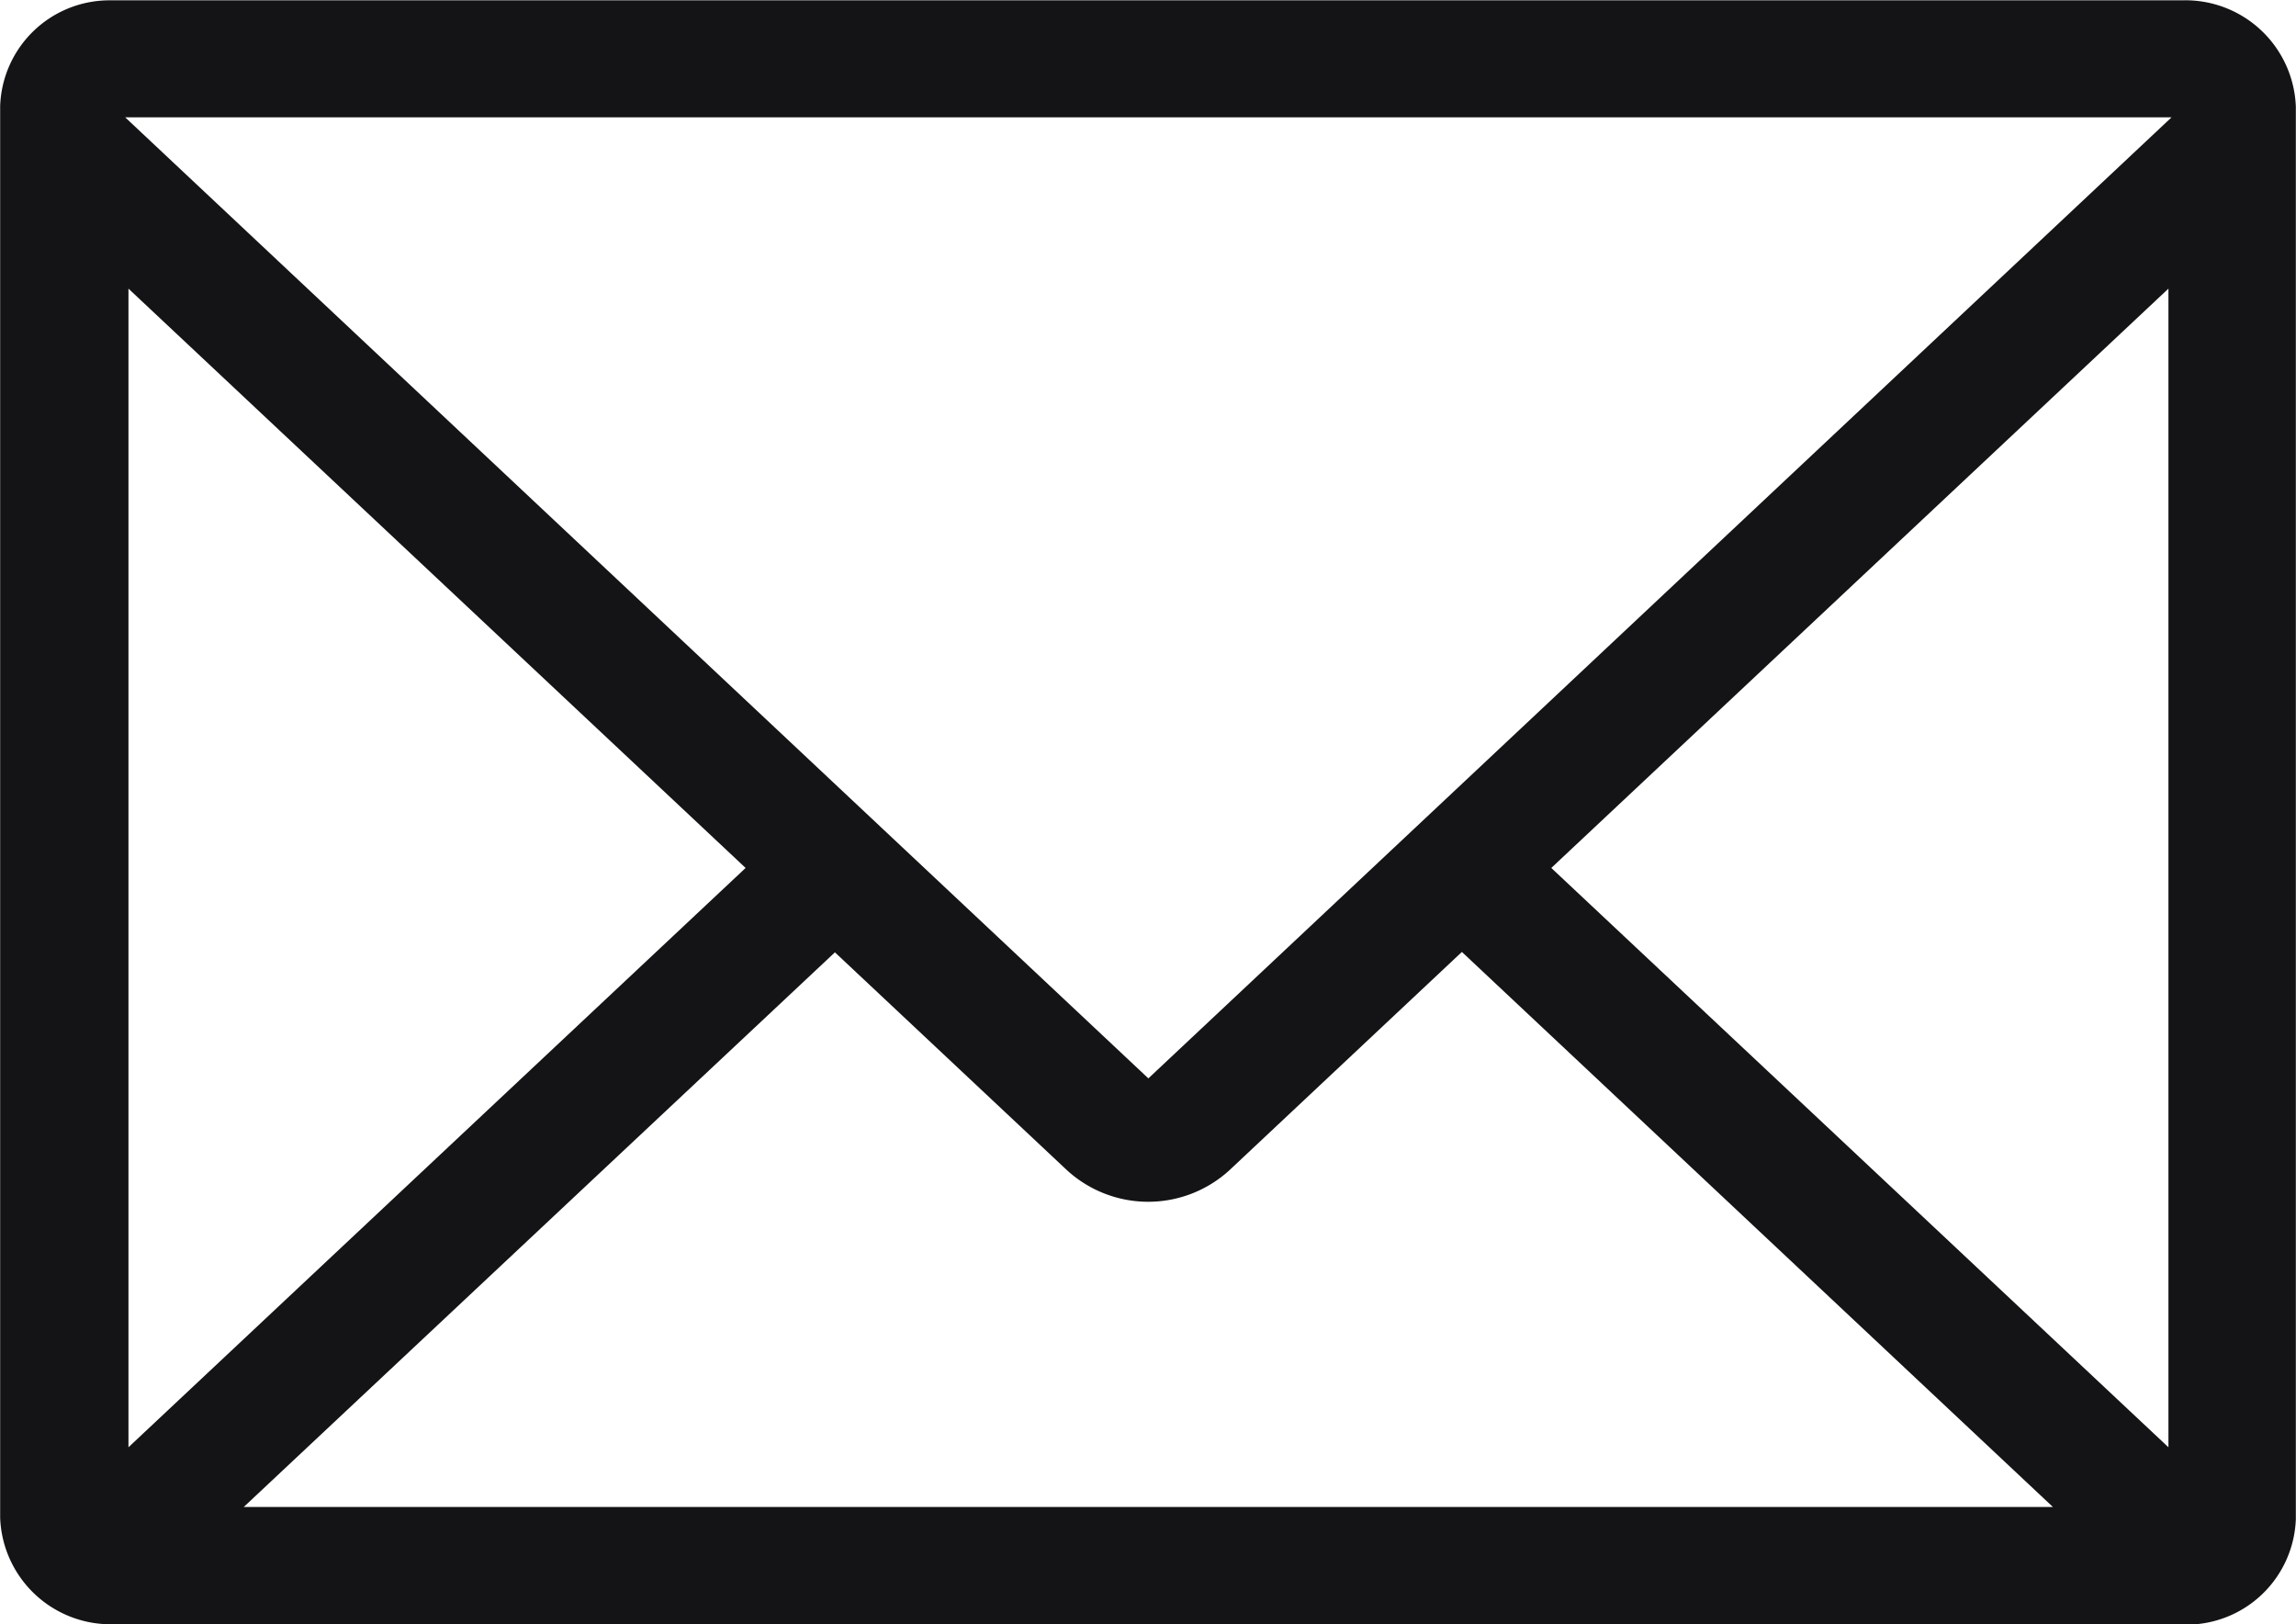 <svg xmlns="http://www.w3.org/2000/svg" width="28.275" height="20" viewBox="0 0 28.275 20">
    <path data-name="パス 72" d="M1324.7 5140.295a1.362 1.362 0 0 1-1.4-1.309V5121.6a1.348 1.348 0 0 1 1.354-1.3h25.517a1.361 1.361 0 0 1 1.4 1.309V5139a1.348 1.348 0 0 1-1.354 1.3zm1.6-1.444h22.279l-7.278-6.834-2.863 2.688a1.482 1.482 0 0 1-2 0l-2.858-2.683zm-1.42-.735 7.6-7.133-7.6-7.133zm17.522-7.133 7.6 7.133v-14.266zm-4.962 2.591 12.6-11.833h-25.2z" transform="translate(-1323.298 -5120.296)" style="fill:#141416"/>
</svg>
